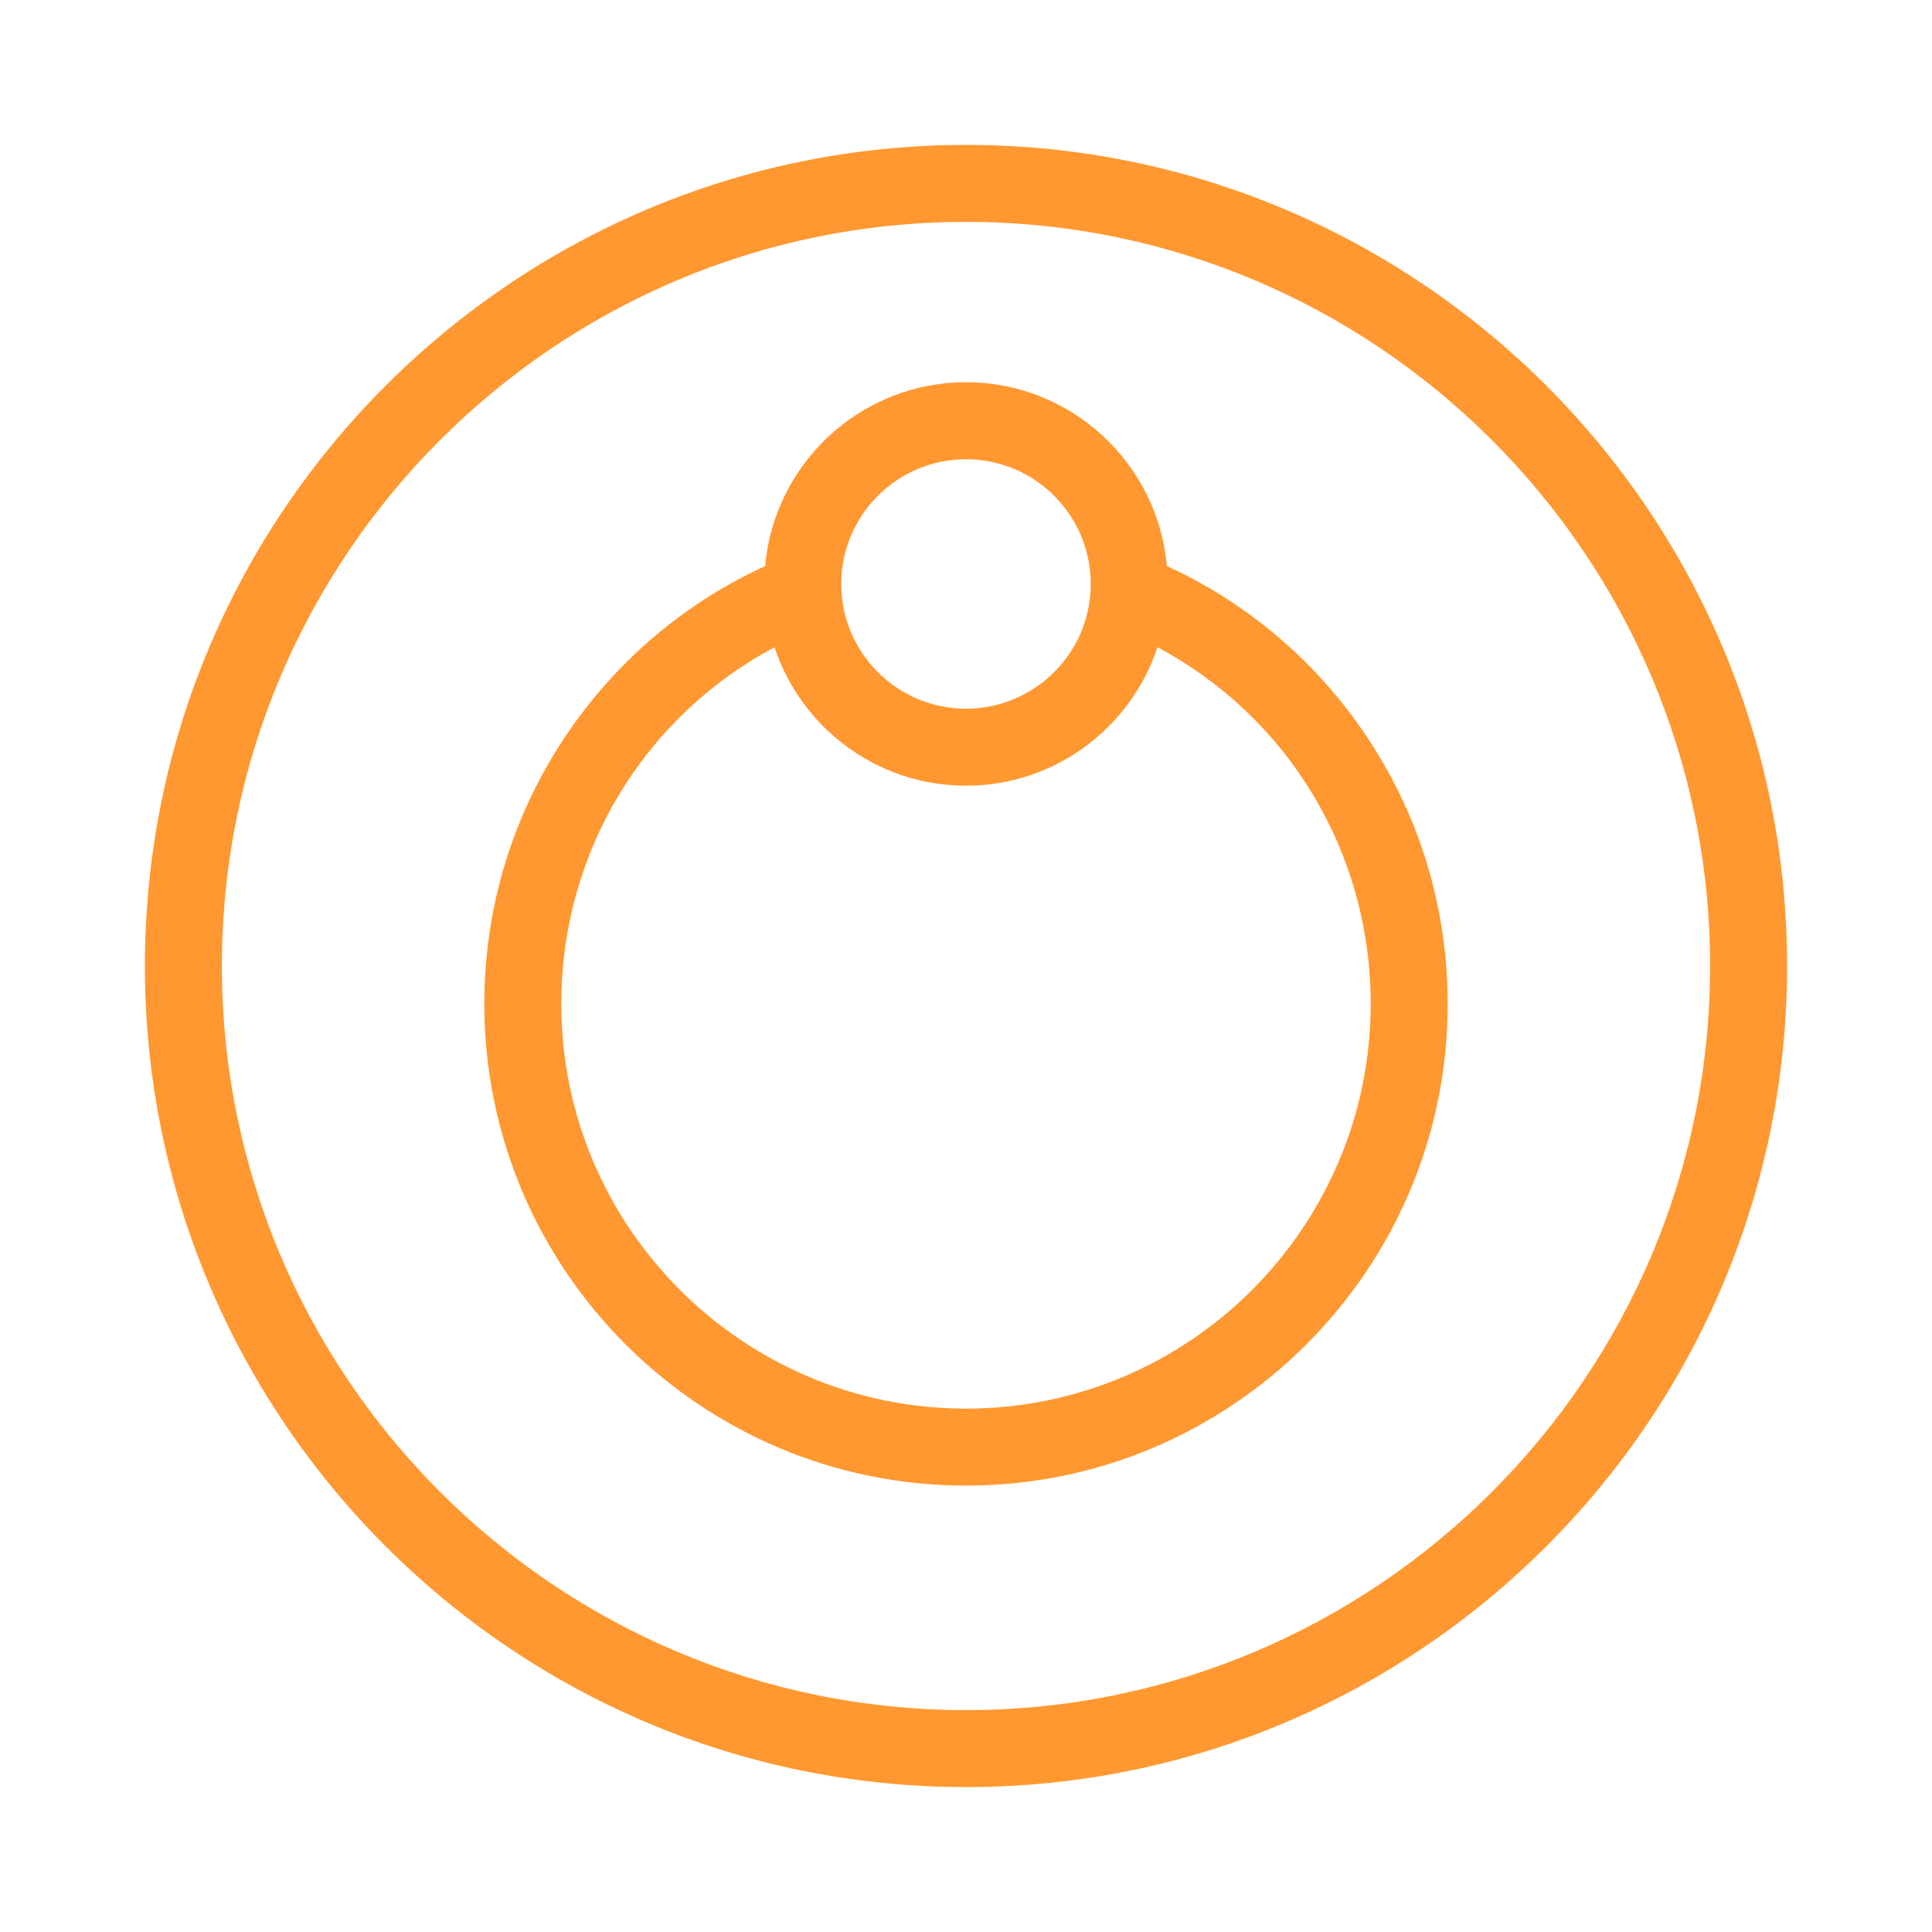 <svg width="40" height="40" viewBox="0 0 40 40" fill="none" xmlns="http://www.w3.org/2000/svg">
<path d="M24.159 11.72C23.971 9.59 22.178 7.914 20 7.914C17.822 7.914 16.029 9.59 15.841 11.72C14.214 12.466 12.822 13.631 11.795 15.115C10.639 16.785 10.027 18.746 10.027 20.785C10.027 26.284 14.501 30.758 20 30.758C25.499 30.758 29.973 26.284 29.973 20.785C29.973 18.746 29.361 16.785 28.205 15.115C27.177 13.631 25.786 12.466 24.159 11.72ZM20 9.508C21.424 9.508 22.583 10.666 22.583 12.091C22.583 13.515 21.424 14.673 20 14.673C18.576 14.673 17.417 13.515 17.417 12.09C17.417 10.666 18.576 9.508 20 9.508ZM20 29.164C15.38 29.164 11.621 25.405 11.621 20.785C11.621 17.652 13.325 14.848 16.035 13.4C16.586 15.063 18.154 16.267 20 16.267C21.846 16.267 23.414 15.063 23.965 13.4C26.675 14.848 28.379 17.652 28.379 20.785C28.379 25.405 24.62 29.164 20 29.164ZM20 3C10.626 3 3 10.626 3 20C3 29.374 10.626 37 20 37C29.374 37 37 29.374 37 20C37 10.626 29.374 3 20 3ZM20 35.406C11.505 35.406 4.594 28.495 4.594 20C4.594 11.505 11.505 4.594 20 4.594C28.495 4.594 35.406 11.505 35.406 20C35.406 28.495 28.495 35.406 20 35.406Z" fill="#FF9830"/>
</svg>
